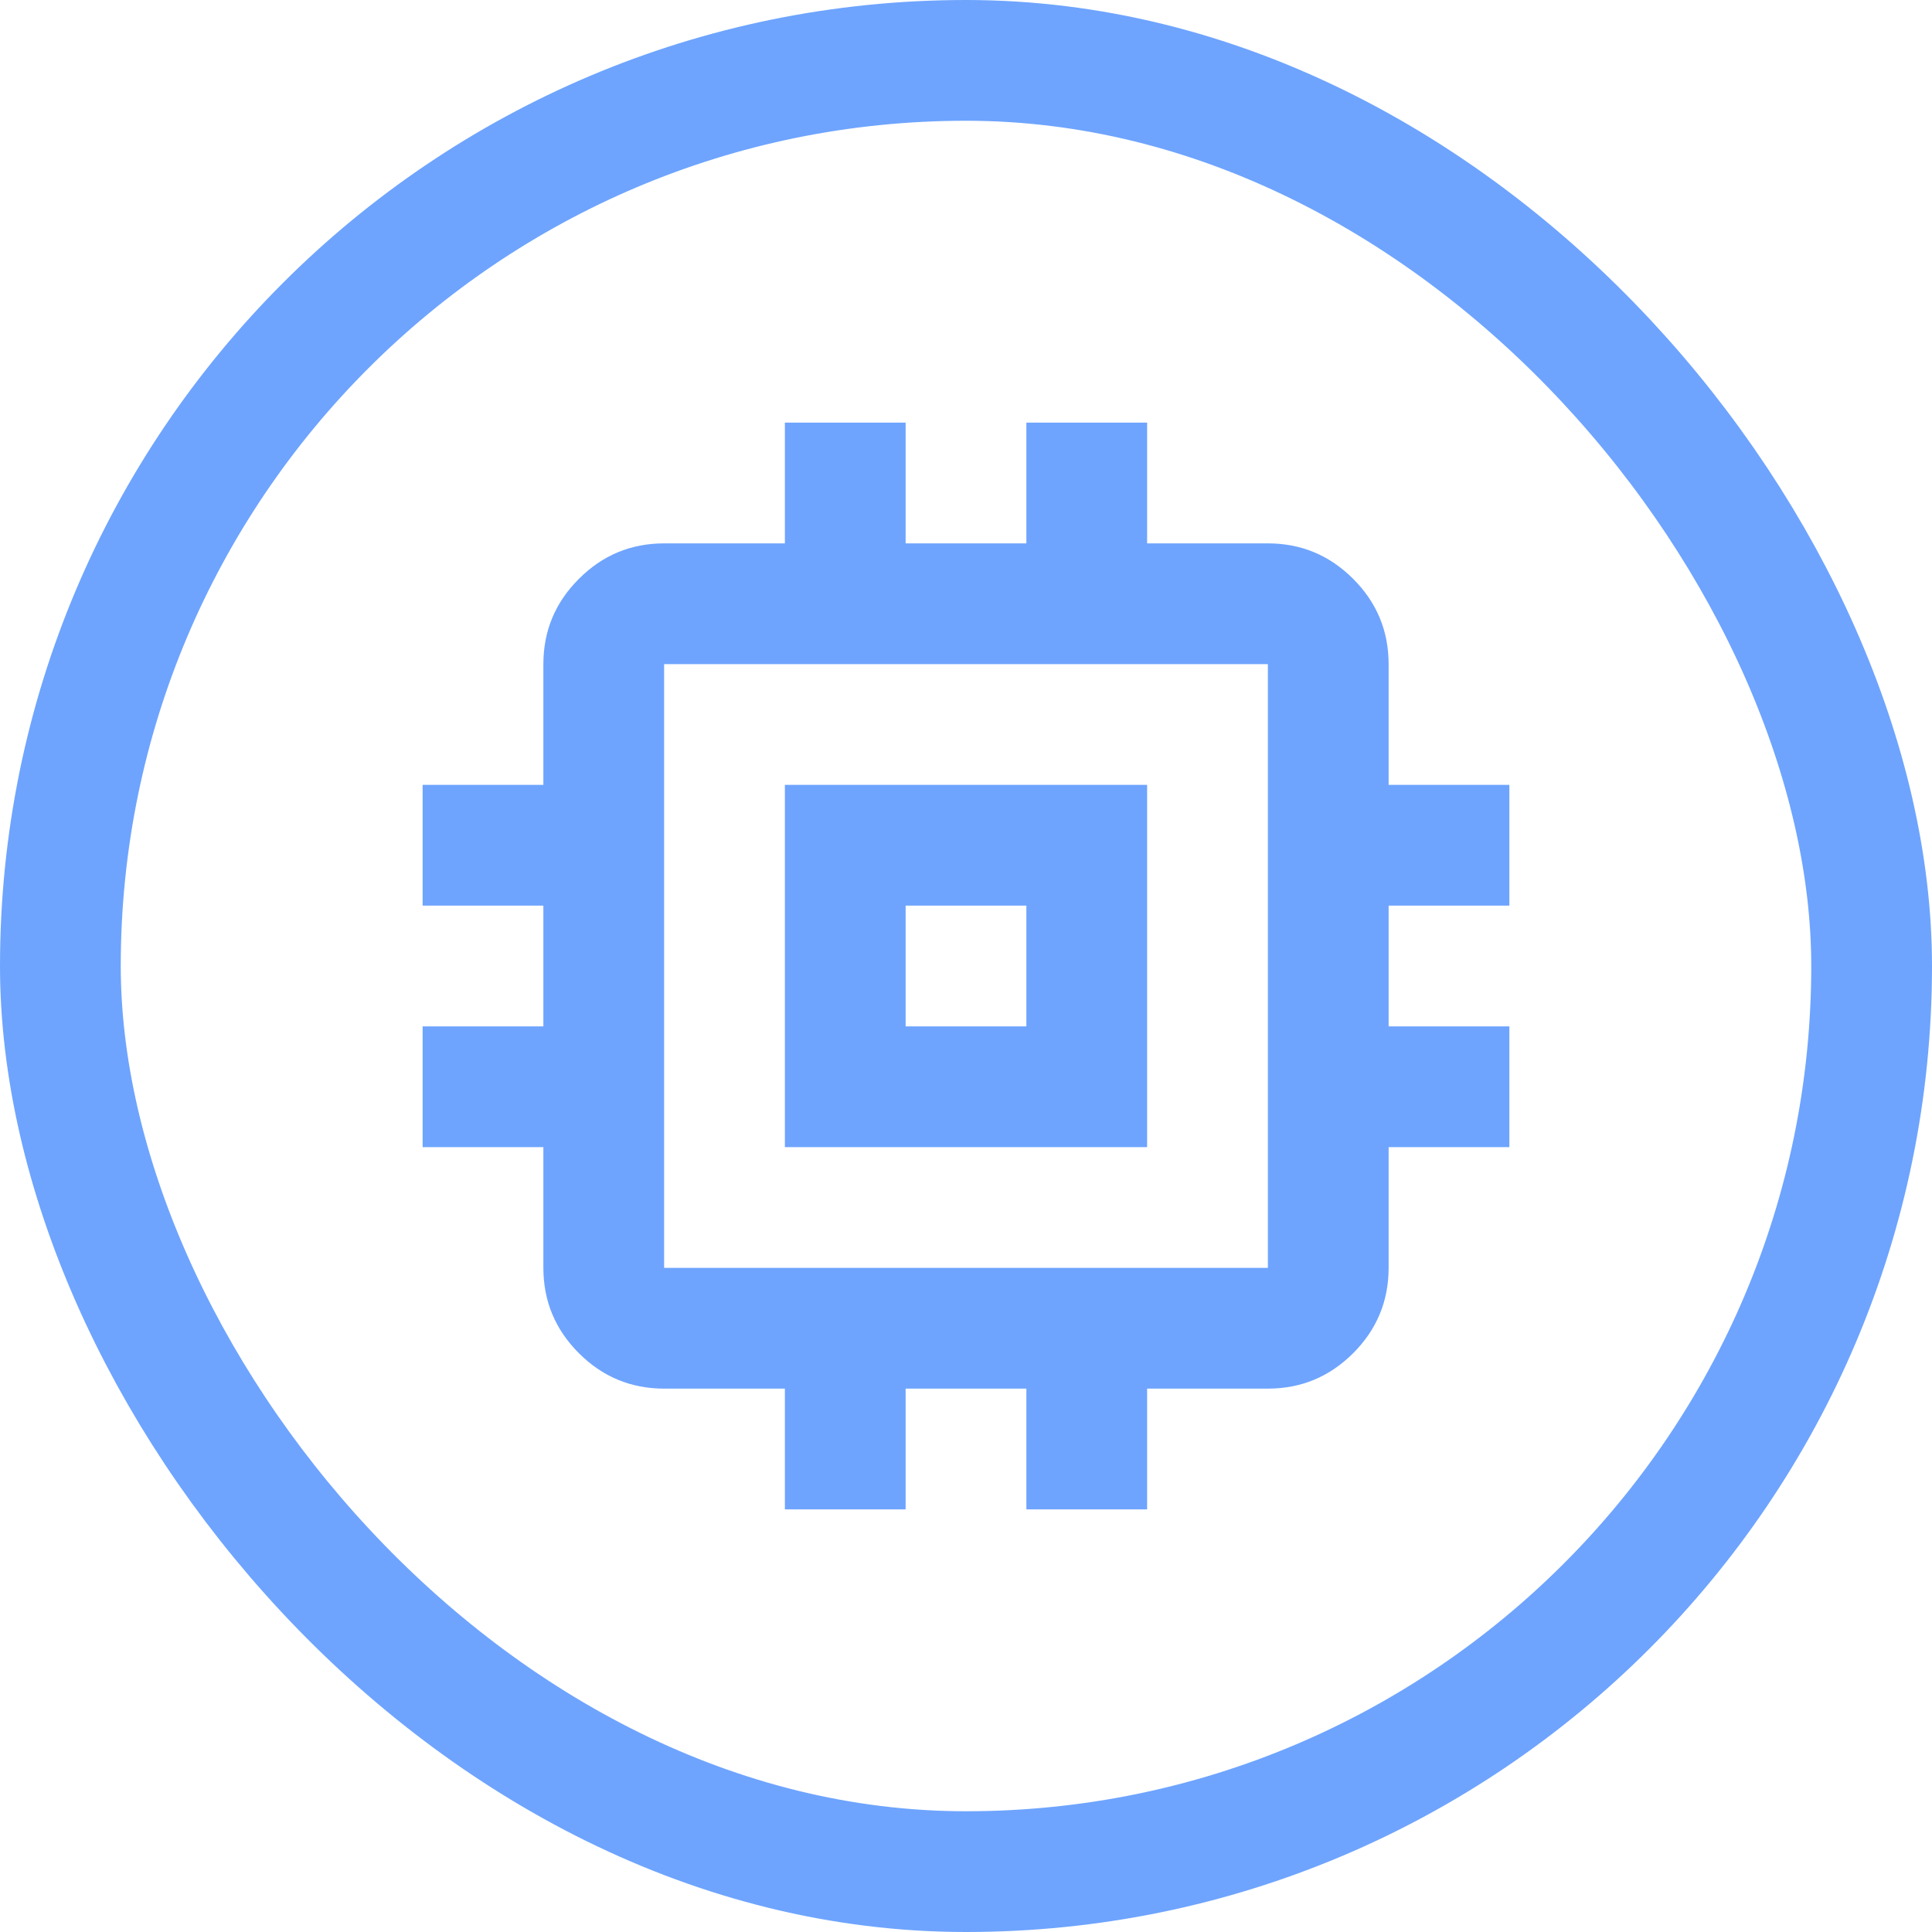 <?xml version="1.0" encoding="UTF-8"?> <svg xmlns="http://www.w3.org/2000/svg" width="32" height="32" viewBox="0 0 32 32" fill="none"><rect x="1" y="1" width="30" height="30" rx="15" stroke="#6EA4FE" stroke-width="2"></rect><mask id="mask0_420_854" style="mask-type:alpha" maskUnits="userSpaceOnUse" x="4" y="4" width="24" height="24"><rect x="4" y="4" width="24" height="24" fill="#D9D9D9"></rect></mask><g mask="url(#mask0_420_854)"><path d="M13 19V13H19V19H13ZM15 17H17V15H15V17ZM13 25V23H11C10.45 23 9.979 22.804 9.588 22.413C9.196 22.021 9 21.55 9 21V19H7V17H9V15H7V13H9V11C9 10.45 9.196 9.979 9.588 9.588C9.979 9.196 10.45 9 11 9H13V7H15V9H17V7H19V9H21C21.55 9 22.021 9.196 22.413 9.588C22.804 9.979 23 10.45 23 11V13H25V15H23V17H25V19H23V21C23 21.55 22.804 22.021 22.413 22.413C22.021 22.804 21.55 23 21 23H19V25H17V23H15V25H13ZM21 21V11H11V21H21Z" fill="#6EA4FE"></path></g></svg> 